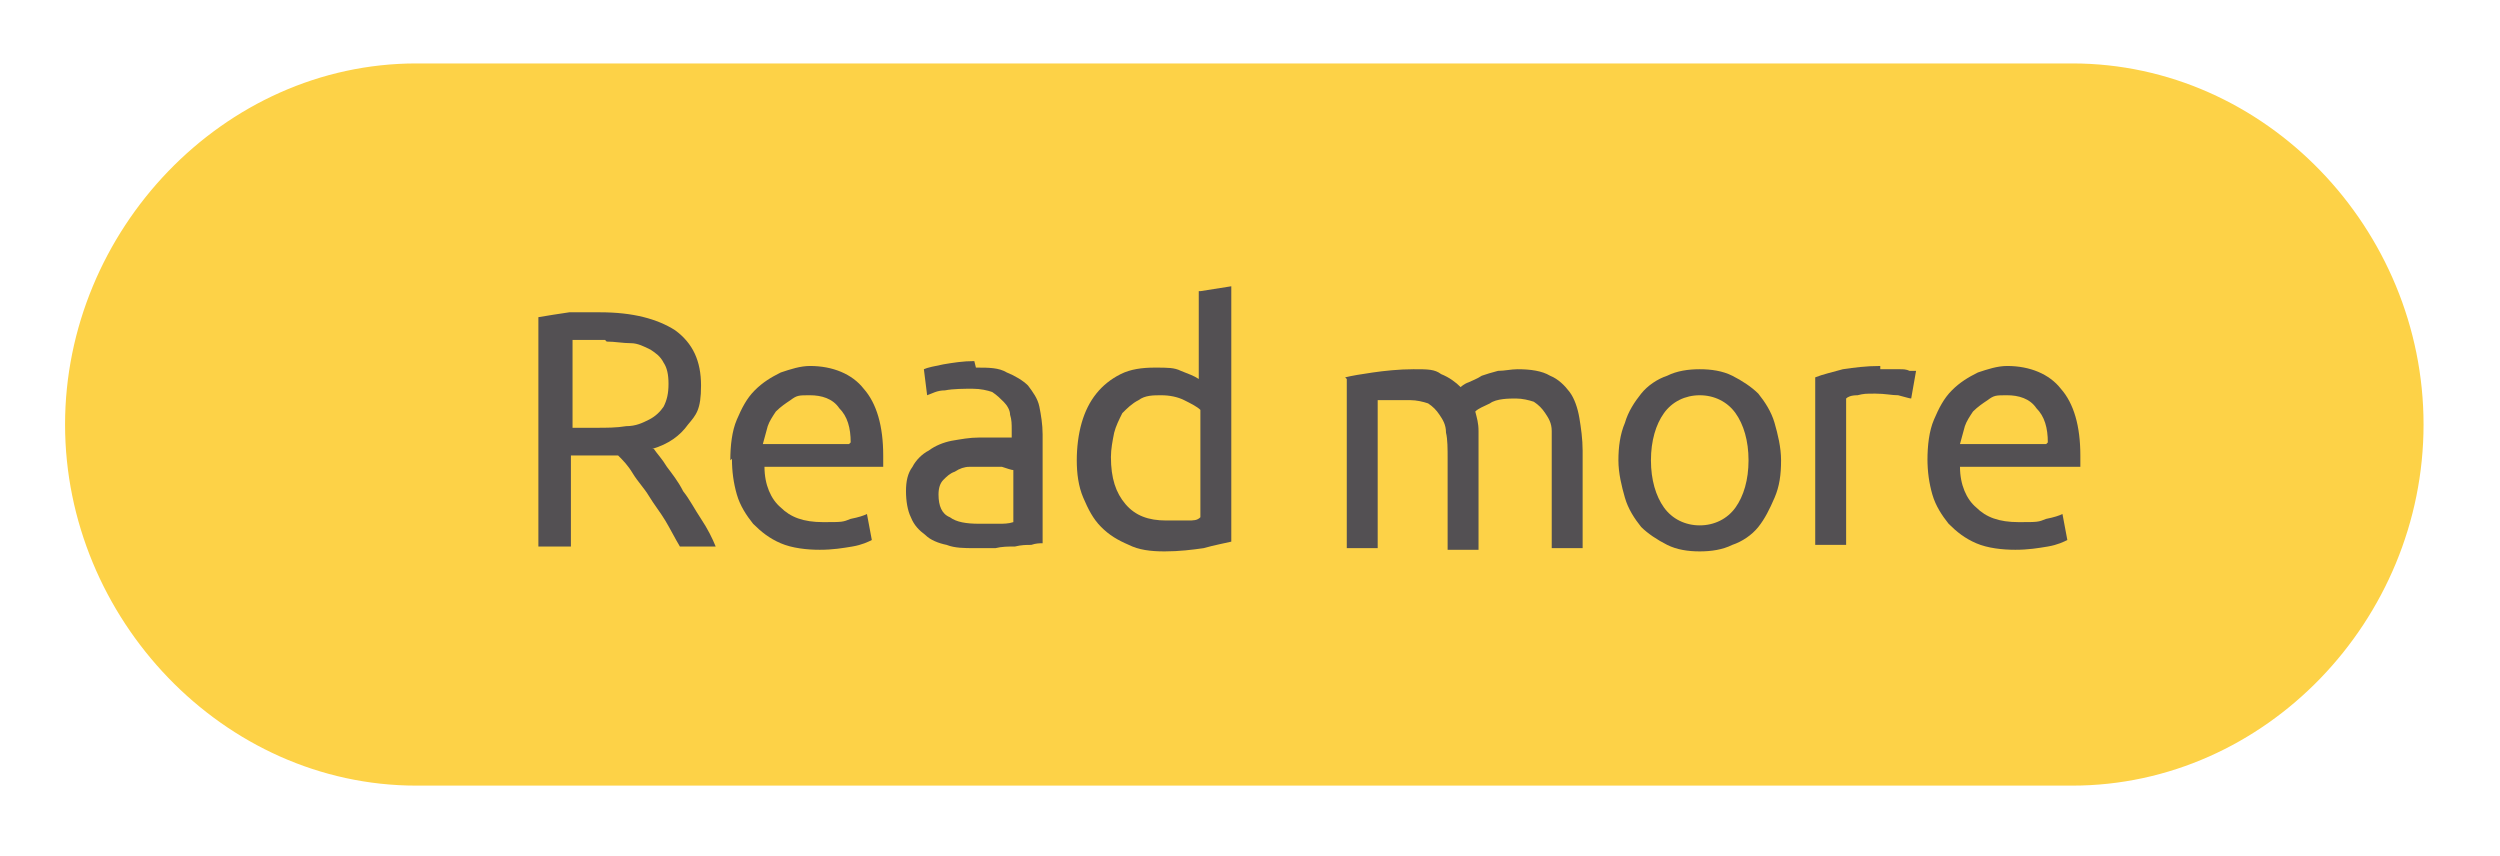 <?xml version="1.0" encoding="UTF-8"?>
<svg id="_圖層_1" data-name="圖層 1" xmlns="http://www.w3.org/2000/svg" version="1.1" viewBox="0 0 153.7 52.6">
  <defs>
    <style>
      .cls-1 {
        fill: #535053;
      }

      .cls-1, .cls-2 {
        stroke-width: 0px;
      }

      .cls-2 {
        fill: #fdd247;
      }
    </style>
  </defs>
  <path class="cls-2" d="M127.4,3.9H25.6C13.7,3.9,4,14.2,4,26.1s9.7,22.2,21.6,22.2h101.8c11.9,0,21.6-10.2,21.6-22.2s-9.7-22.2-21.6-22.2Z"/>
  <g>
    <path class="cls-1" d="M40.2,27.6c.2.3.5.6.8,1.1.3.4.7.9,1,1.5.4.5.7,1.1,1.1,1.7.4.6.7,1.2.9,1.7h-2.2c-.3-.5-.6-1.1-.9-1.6-.3-.5-.7-1-1-1.5-.3-.5-.7-.9-1-1.4s-.6-.8-.9-1.1c-.2,0-.4,0-.5,0h-2.4v5.6h-2v-14.1c.6-.1,1.2-.2,1.9-.3.7,0,1.3,0,1.9,0,2,0,3.5.4,4.6,1.1,1.1.8,1.6,1.9,1.6,3.4s-.3,1.8-.8,2.4c-.5.7-1.2,1.2-2.2,1.5ZM37.2,20.9c-.9,0-1.5,0-2,0v5.4h1.4c.7,0,1.3,0,1.9-.1.6,0,1-.2,1.4-.4.4-.2.7-.5.9-.8.2-.4.3-.8.3-1.4s-.1-1-.3-1.3c-.2-.4-.5-.6-.8-.8-.4-.2-.8-.4-1.2-.4-.5,0-1-.1-1.5-.1Z"/>
    <path class="cls-1" d="M44.9,28.3c0-.9.1-1.8.4-2.5.3-.7.6-1.3,1.1-1.8.5-.5,1-.8,1.6-1.1.6-.2,1.2-.4,1.8-.4,1.4,0,2.6.5,3.3,1.4.8.9,1.2,2.3,1.2,4.1v.3c0,.1,0,.3,0,.4h-7.3c0,1.1.4,2,1,2.5.6.6,1.4.9,2.6.9s1.2,0,1.7-.2c.5-.1.8-.2,1-.3l.3,1.6c-.2.1-.6.3-1.2.4-.6.1-1.2.2-2,.2s-1.7-.1-2.4-.4c-.7-.3-1.2-.7-1.7-1.2-.4-.5-.8-1.1-1-1.8-.2-.7-.3-1.4-.3-2.2ZM52.3,27.2c0-.9-.2-1.6-.7-2.1-.4-.6-1.1-.8-1.8-.8s-.8,0-1.2.3c-.3.2-.6.4-.9.7-.2.3-.4.6-.5.9-.1.4-.2.7-.3,1.1h5.3Z"/>
    <path class="cls-1" d="M60,22.6c.8,0,1.4,0,1.9.3.5.2,1,.5,1.3.8.3.4.6.8.7,1.3.1.5.2,1.1.2,1.7v6.7c-.2,0-.4,0-.7.1-.3,0-.6,0-1,.1-.4,0-.8,0-1.2.1-.4,0-.9,0-1.3,0-.6,0-1.2,0-1.7-.2-.5-.1-1-.3-1.3-.6-.4-.3-.7-.6-.9-1.1-.2-.4-.3-1-.3-1.6s.1-1.1.4-1.5c.2-.4.6-.8,1-1,.4-.3.9-.5,1.4-.6.6-.1,1.1-.2,1.7-.2s.4,0,.6,0c.2,0,.4,0,.6,0,.2,0,.3,0,.5,0,.1,0,.2,0,.3,0v-.5c0-.3,0-.6-.1-.9,0-.3-.2-.6-.4-.8-.2-.2-.4-.4-.7-.6-.3-.1-.7-.2-1.2-.2s-1.2,0-1.7.1c-.5,0-.8.2-1.1.3l-.2-1.6c.2-.1.7-.2,1.2-.3.6-.1,1.2-.2,1.9-.2ZM60.2,32.2c.5,0,.9,0,1.2,0s.6,0,.9-.1v-3.2c-.1,0-.4-.1-.7-.2-.3,0-.7,0-1.1,0s-.6,0-.9,0c-.3,0-.6.1-.9.3-.3.1-.5.3-.7.5-.2.2-.3.5-.3.9,0,.7.2,1.2.7,1.4.4.3,1,.4,1.8.4Z"/>
    <path class="cls-1" d="M73.8,17.9l1.9-.3v15.7c-.4.1-1,.2-1.7.4-.7.1-1.5.2-2.4.2s-1.6-.1-2.2-.4c-.7-.3-1.2-.6-1.7-1.1-.5-.5-.8-1.1-1.1-1.8-.3-.7-.4-1.5-.4-2.3s.1-1.6.3-2.3c.2-.7.5-1.3.9-1.8.4-.5.9-.9,1.5-1.2.6-.3,1.3-.4,2.1-.4s1.2,0,1.6.2c.5.2.8.3,1.1.5v-5.4ZM73.8,25.2c-.2-.2-.6-.4-1-.6-.4-.2-.9-.3-1.4-.3s-1,0-1.4.3c-.4.2-.7.5-1,.8-.2.4-.4.8-.5,1.2-.1.5-.2,1-.2,1.5,0,1.3.3,2.2.9,2.9.6.7,1.4,1,2.5,1s1,0,1.3,0c.4,0,.6,0,.8-.2v-6.8Z"/>
    <path class="cls-1" d="M82.7,23.2c.4-.1,1-.2,1.7-.3.7-.1,1.6-.2,2.5-.2s1.3,0,1.7.3c.5.2.9.5,1.2.8,0,0,.2-.2.5-.3.2-.1.5-.2.8-.4.3-.1.6-.2,1-.3.4,0,.8-.1,1.2-.1.8,0,1.5.1,2,.4.5.2.9.6,1.2,1,.3.4.5,1,.6,1.6.1.6.2,1.3.2,2v6h-1.9v-5.6c0-.6,0-1.2,0-1.6,0-.5-.2-.8-.4-1.1-.2-.3-.4-.5-.7-.7-.3-.1-.7-.2-1.1-.2s-1.2,0-1.6.3c-.4.2-.7.3-.9.5.1.4.2.7.2,1.2,0,.4,0,.9,0,1.3v6h-1.9v-5.6c0-.6,0-1.2-.1-1.6,0-.5-.2-.8-.4-1.1-.2-.3-.4-.5-.7-.7-.3-.1-.7-.2-1.1-.2s-.4,0-.6,0c-.2,0-.4,0-.6,0-.2,0-.4,0-.5,0-.2,0-.3,0-.3,0v9.1h-1.9v-10.4Z"/>
    <path class="cls-1" d="M109.5,28.3c0,.9-.1,1.6-.4,2.3s-.6,1.3-1,1.8c-.4.5-1,.9-1.6,1.1-.6.3-1.3.4-2,.4s-1.4-.1-2-.4c-.6-.3-1.2-.7-1.6-1.1-.4-.5-.8-1.1-1-1.8s-.4-1.5-.4-2.3.1-1.6.4-2.3c.2-.7.6-1.3,1-1.8.4-.5,1-.9,1.6-1.1.6-.3,1.3-.4,2-.4s1.4.1,2,.4c.6.3,1.2.7,1.6,1.1.4.5.8,1.1,1,1.8.2.7.4,1.5.4,2.3ZM107.5,28.3c0-1.2-.3-2.2-.8-2.9-.5-.7-1.3-1.1-2.2-1.1s-1.7.4-2.2,1.1c-.5.7-.8,1.7-.8,2.9s.3,2.2.8,2.9c.5.7,1.3,1.1,2.2,1.1s1.7-.4,2.2-1.1c.5-.7.8-1.7.8-2.9Z"/>
    <path class="cls-1" d="M115.6,22.7c.2,0,.4,0,.6,0,.2,0,.4,0,.6,0,.2,0,.4,0,.6.1.2,0,.3,0,.4,0l-.3,1.7c-.1,0-.4-.1-.8-.2-.4,0-.8-.1-1.4-.1s-.7,0-1.1.1c-.4,0-.6.1-.7.2v9h-1.9v-10.3c.5-.2,1-.3,1.7-.5.7-.1,1.4-.2,2.3-.2Z"/>
    <path class="cls-1" d="M118.5,28.3c0-.9.1-1.8.4-2.5.3-.7.6-1.3,1.1-1.8.5-.5,1-.8,1.6-1.1.6-.2,1.2-.4,1.8-.4,1.4,0,2.6.5,3.3,1.4.8.9,1.2,2.3,1.2,4.1v.3c0,.1,0,.3,0,.4h-7.4c0,1.1.4,2,1,2.5.6.6,1.4.9,2.6.9s1.2,0,1.7-.2c.5-.1.8-.2,1-.3l.3,1.6c-.2.1-.6.3-1.2.4-.6.1-1.2.2-2,.2s-1.7-.1-2.4-.4c-.7-.3-1.2-.7-1.7-1.2-.4-.5-.8-1.1-1-1.8-.2-.7-.3-1.4-.3-2.2ZM125.9,27.2c0-.9-.2-1.6-.7-2.1-.4-.6-1.1-.8-1.8-.8s-.8,0-1.2.3c-.3.2-.6.4-.9.7-.2.3-.4.6-.5.9-.1.4-.2.7-.3,1.1h5.3Z"/>
  </g>
</svg>